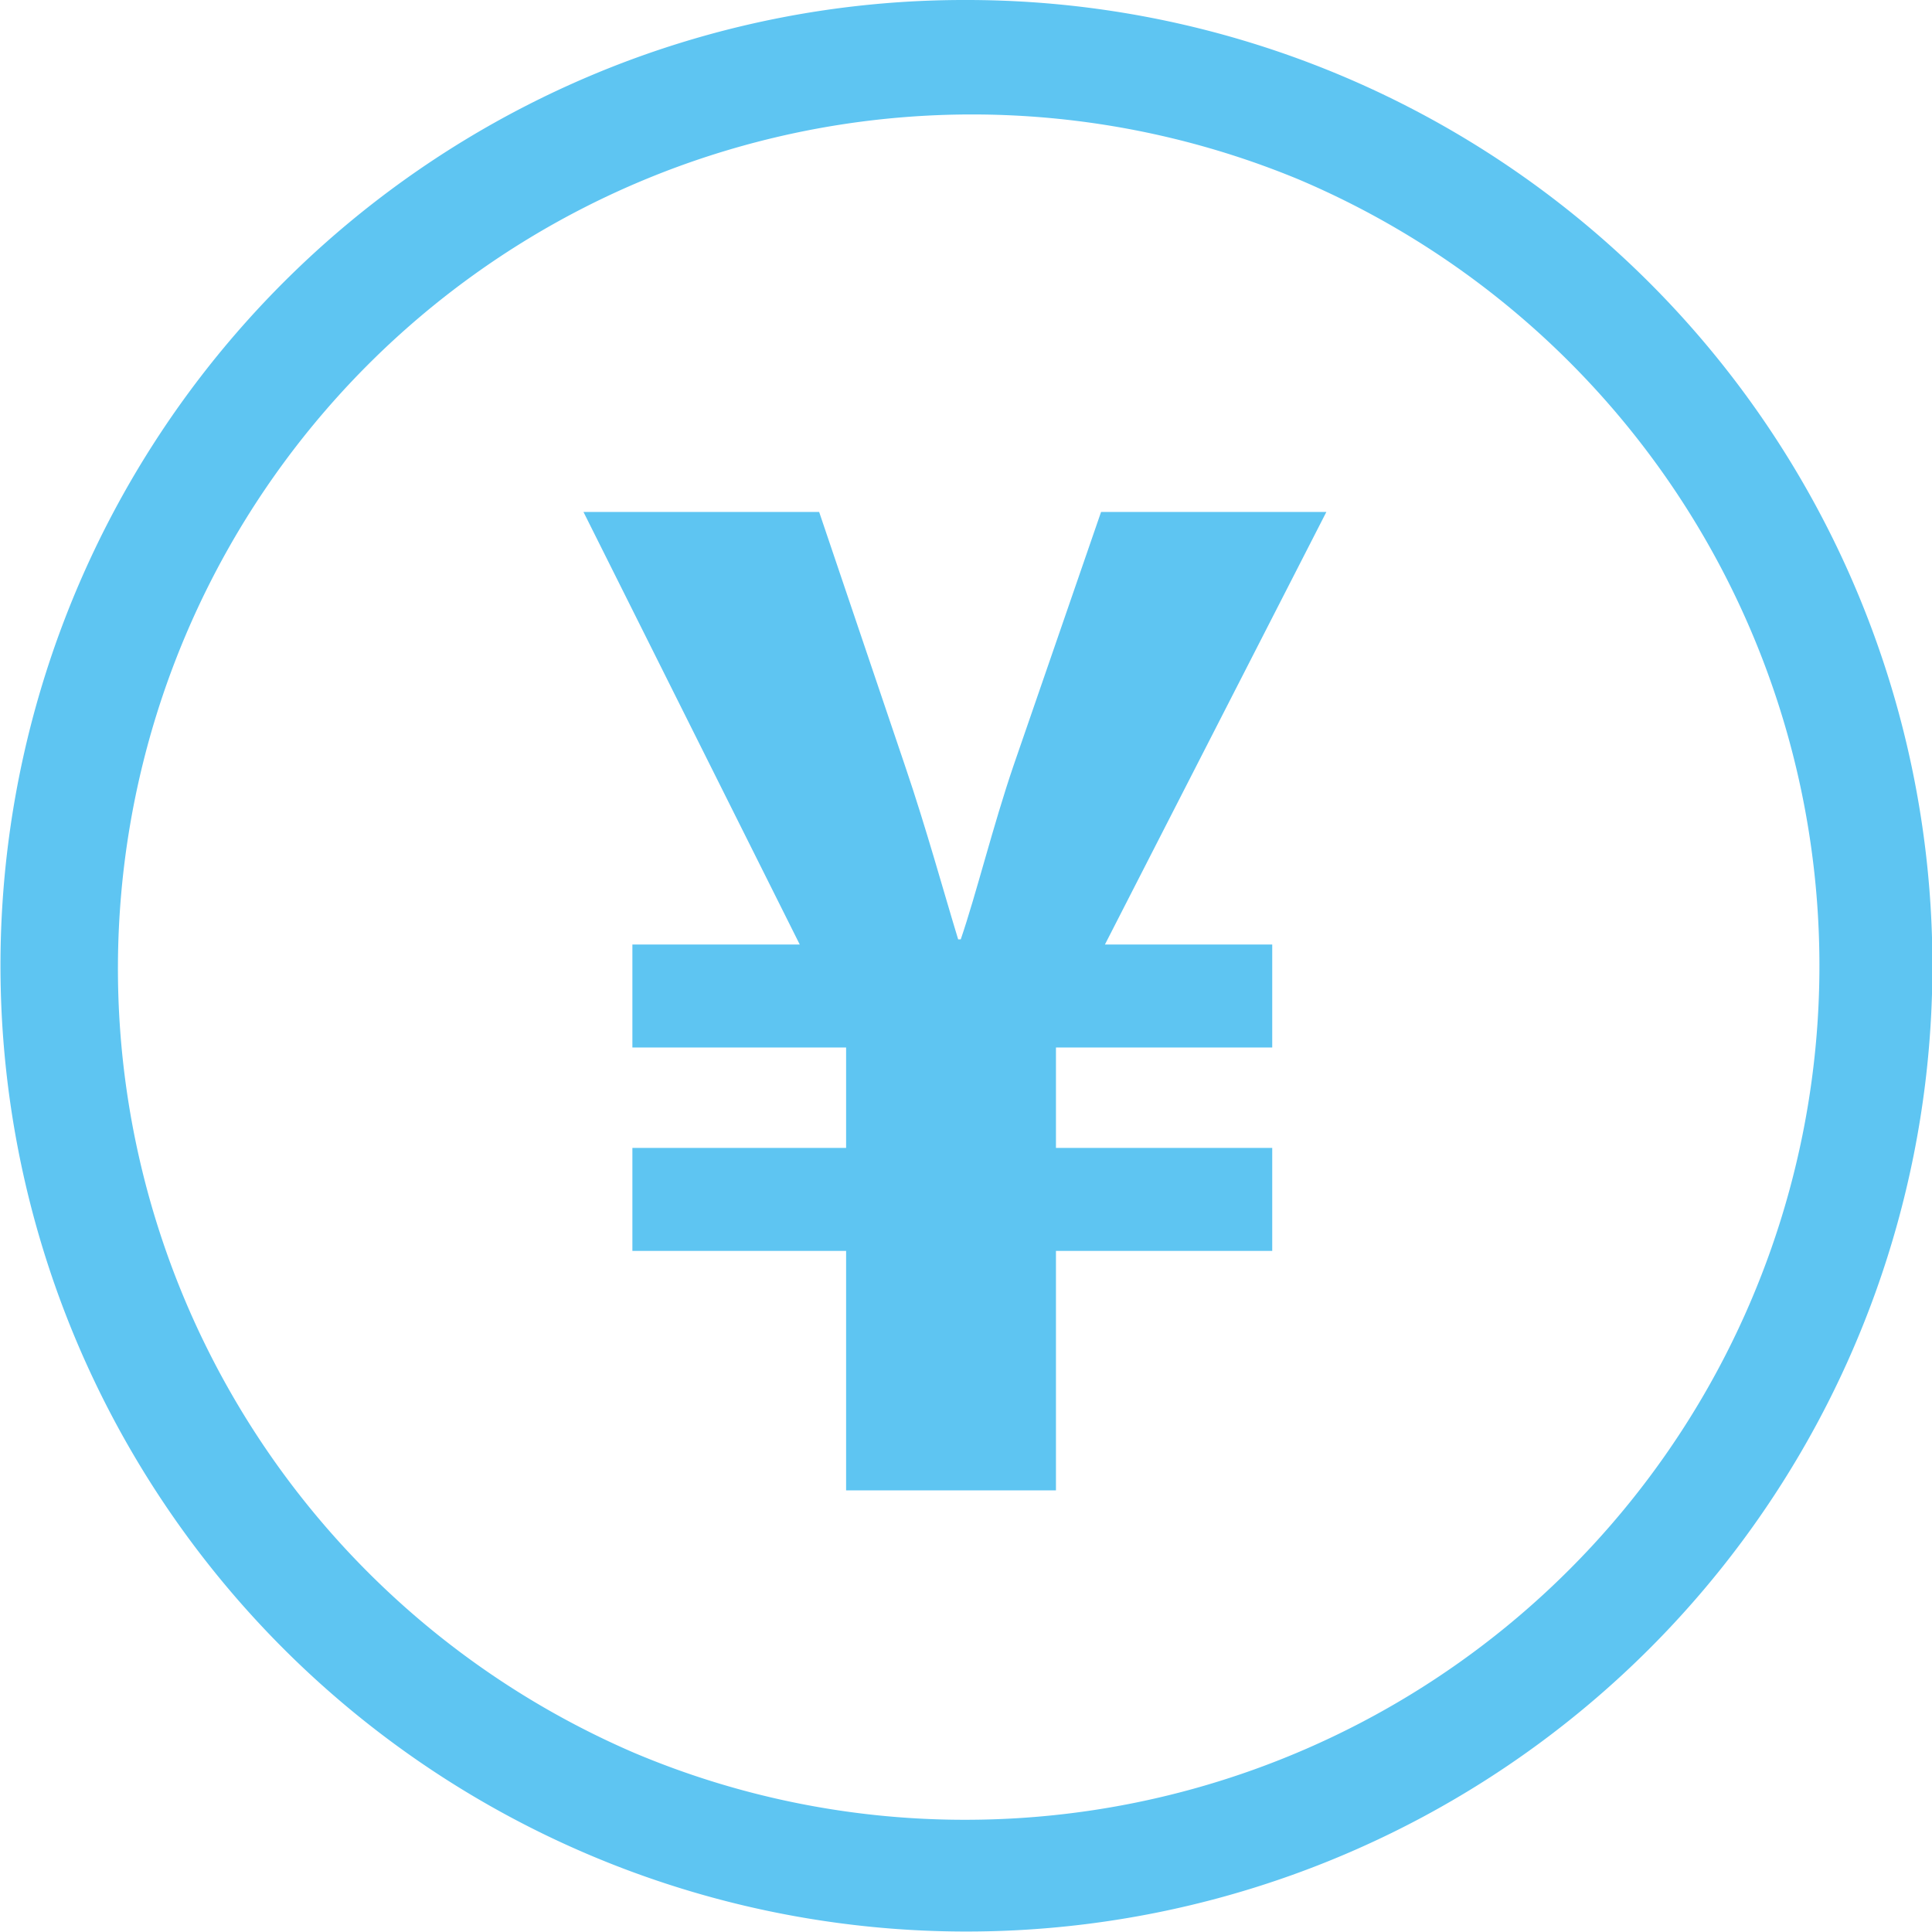 <svg xmlns="http://www.w3.org/2000/svg" width="86.08" height="86.08" viewBox="0 0 86.08 86.08"><g fill="#5ec5f2"><path d="M43.04 0a43.027 43.027 0 0 1 30.434 73.474A43.04 43.04 0 1 1 26.286 3.383 42.773 42.773 0 0 1 43.04 0Zm0 81.08A38.051 38.051 0 0 0 57.846 7.988a38.05 38.05 0 0 0-29.612 70.1A37.8 37.8 0 0 0 43.04 81.08Z"/><path d="M47.048 55.735h9.636v-4.589h-9.636v-4.474h9.636v-4.589H49.23l9.866-19.273H49.058l-3.9 11.3c-.918 2.694-1.664 5.736-2.352 7.744h-.115c-.631-2.065-1.434-4.99-2.352-7.686L36.497 22.81h-10.5l9.636 19.273h-7.457v4.589h9.522v4.474h-9.522v4.589h9.522v10.669h9.35Z"/></g></svg>